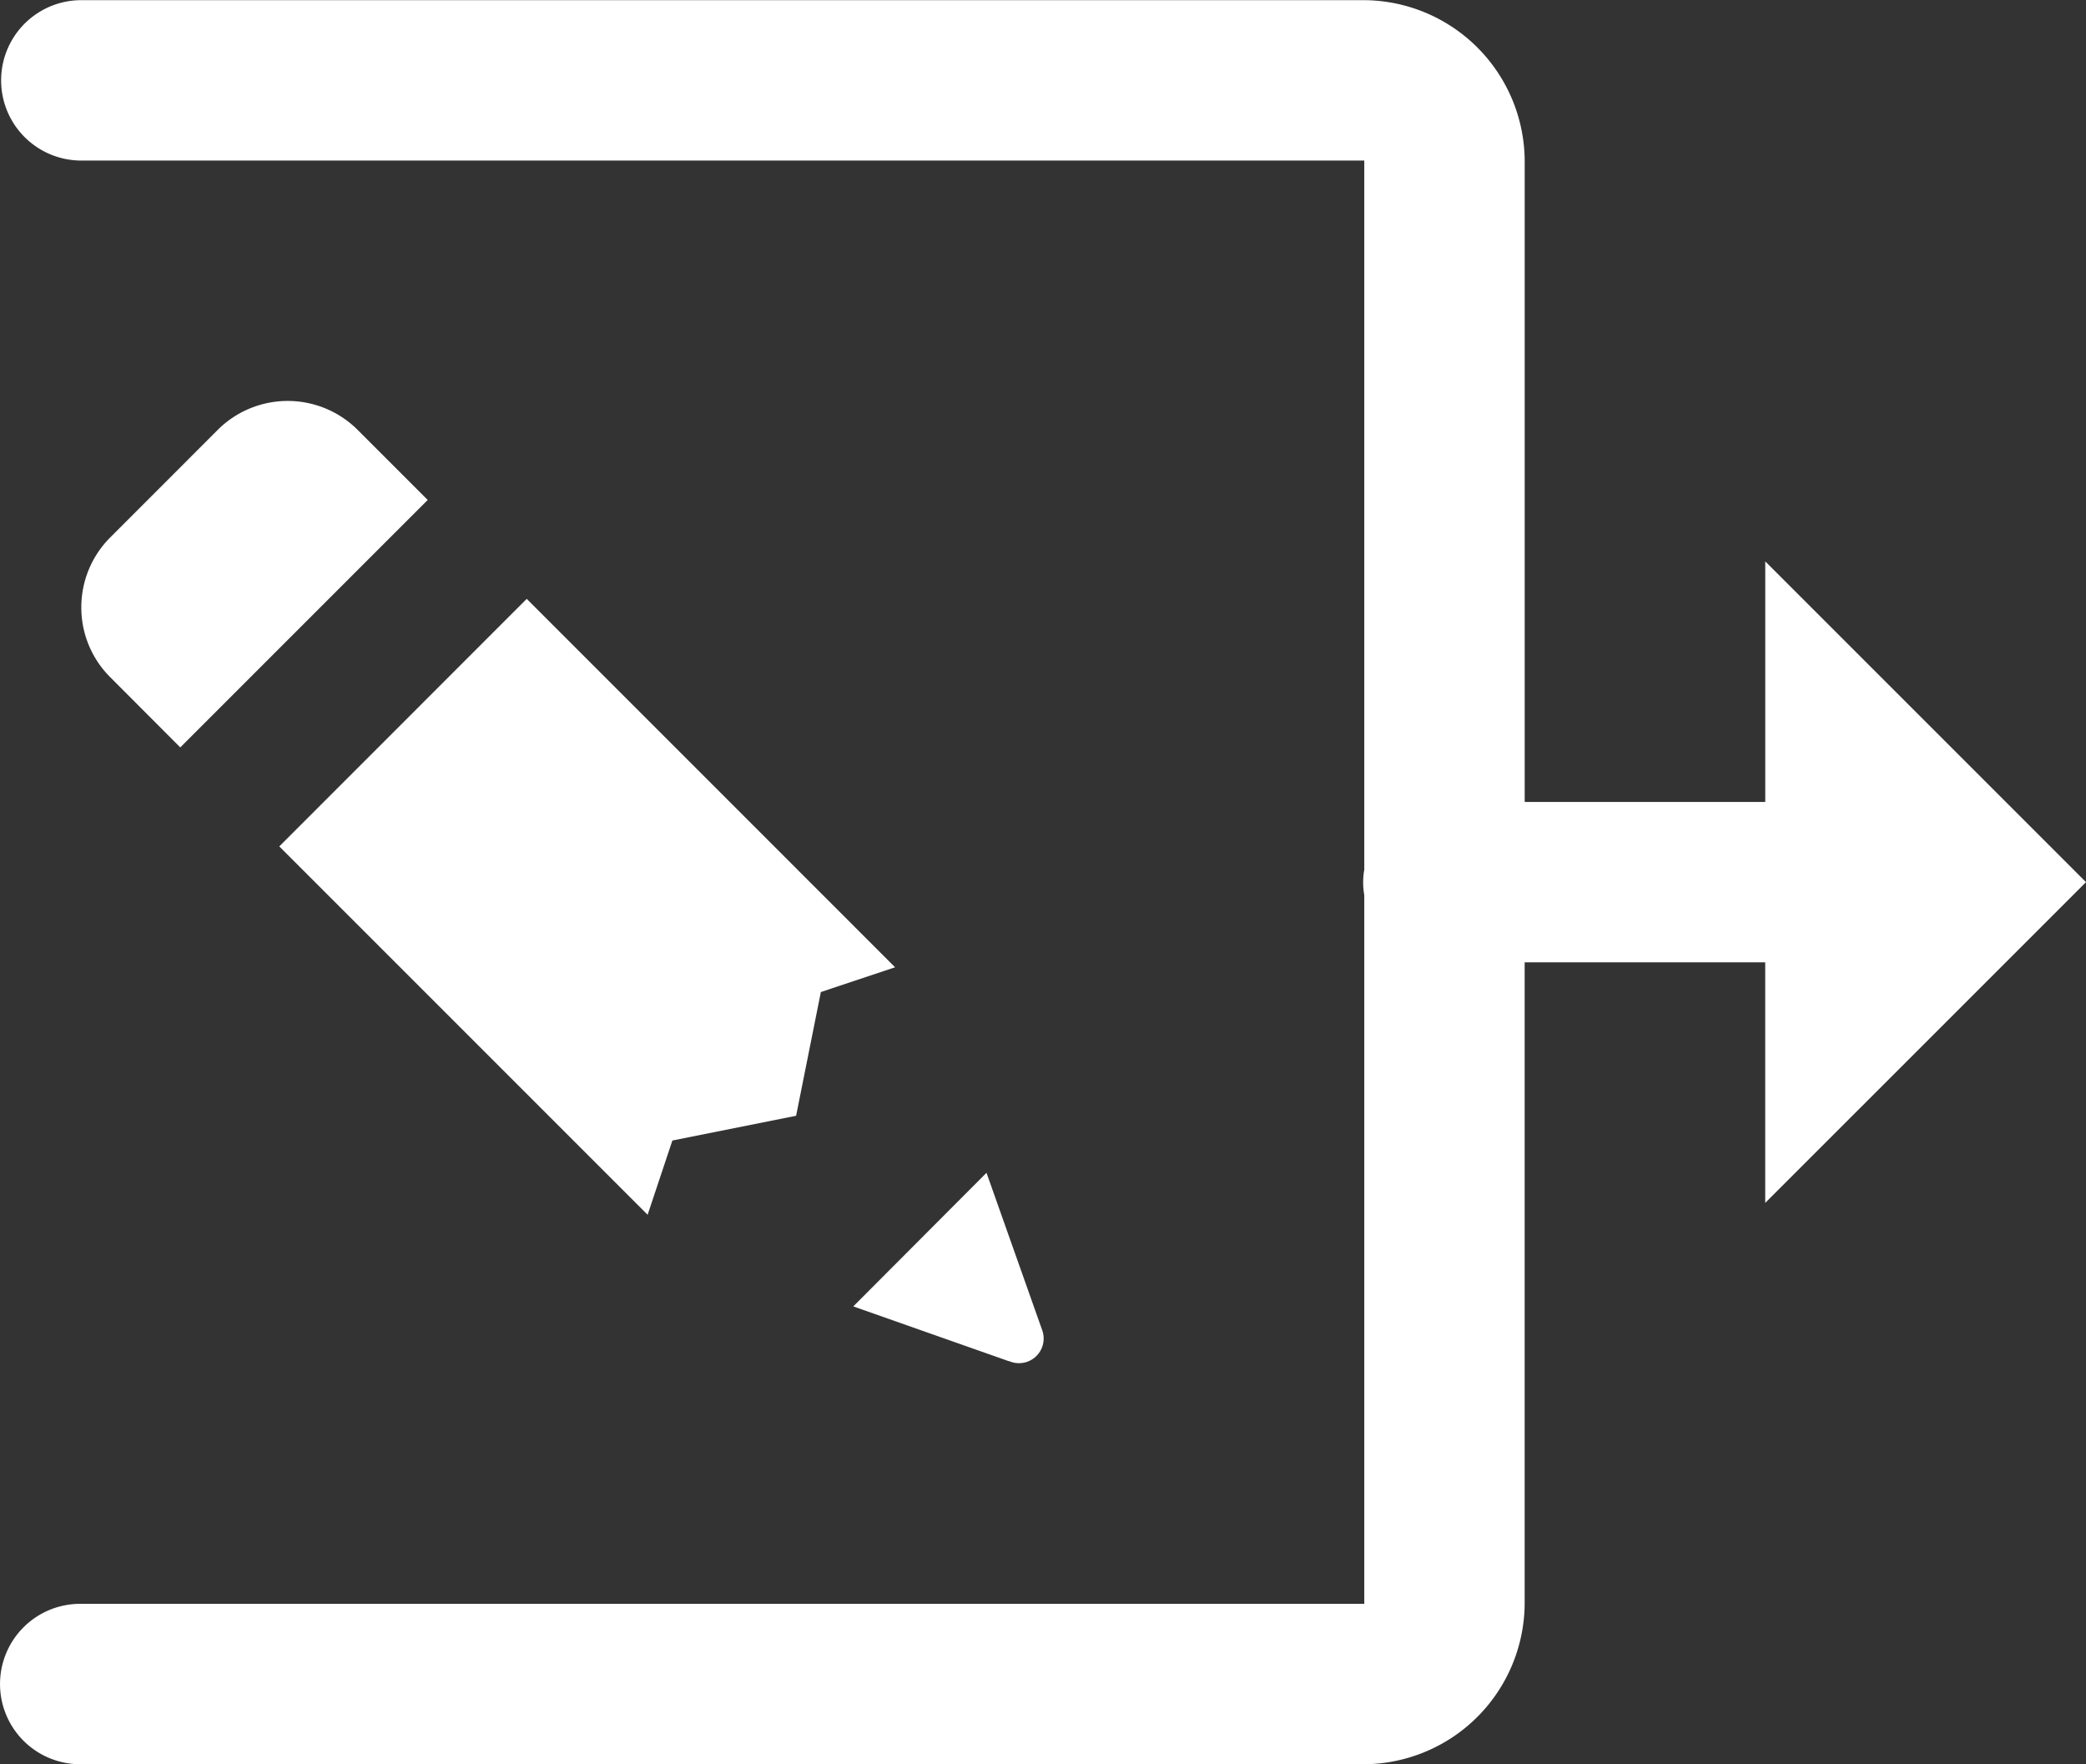 <svg xmlns="http://www.w3.org/2000/svg" width="65.158" height="55.105" viewBox="0 0 65.158 55.105">
  <rect x="0" y="0" width="65.158" height="55.105" fill="#333333" stroke="none"/>
  <defs>
    <style>
      .cls-1 {
        fill: #fff;
      }
    </style>
  </defs>
  <path id="icon_modified_date_1" class="cls-1" d="M6.466,3.987A2.505,2.505,0,0,0,4,6.526V46.6a5.047,5.047,0,0,0,5.01,5.01H29.048v7.514H21.533L31.552,69.144,41.571,59.125H34.057V51.611H54.1A5.047,5.047,0,0,0,59.1,46.6V6.526a2.5,2.5,0,1,0-5.01,0V46.6H31.939a2.263,2.263,0,0,0-.788,0H9.01V6.526A2.505,2.505,0,0,0,6.466,3.987ZM40.133,6.526a3.072,3.072,0,0,0-2.182.905L35.76,9.617l7.729,7.729,2.187-2.187a3.093,3.093,0,0,0,0-4.374L42.32,7.431A3.084,3.084,0,0,0,40.133,6.526Zm-7.465,6.184L21.162,24.215l2.319.773.773,3.865,3.865.773.773,2.319L40.4,20.439ZM18.3,30.639,16.588,35.5l0,.015v0a.77.77,0,0,0,.978,1.022L22.473,34.8Z" transform="translate(-3.986 59.105) rotate(-90)"/>
</svg>
